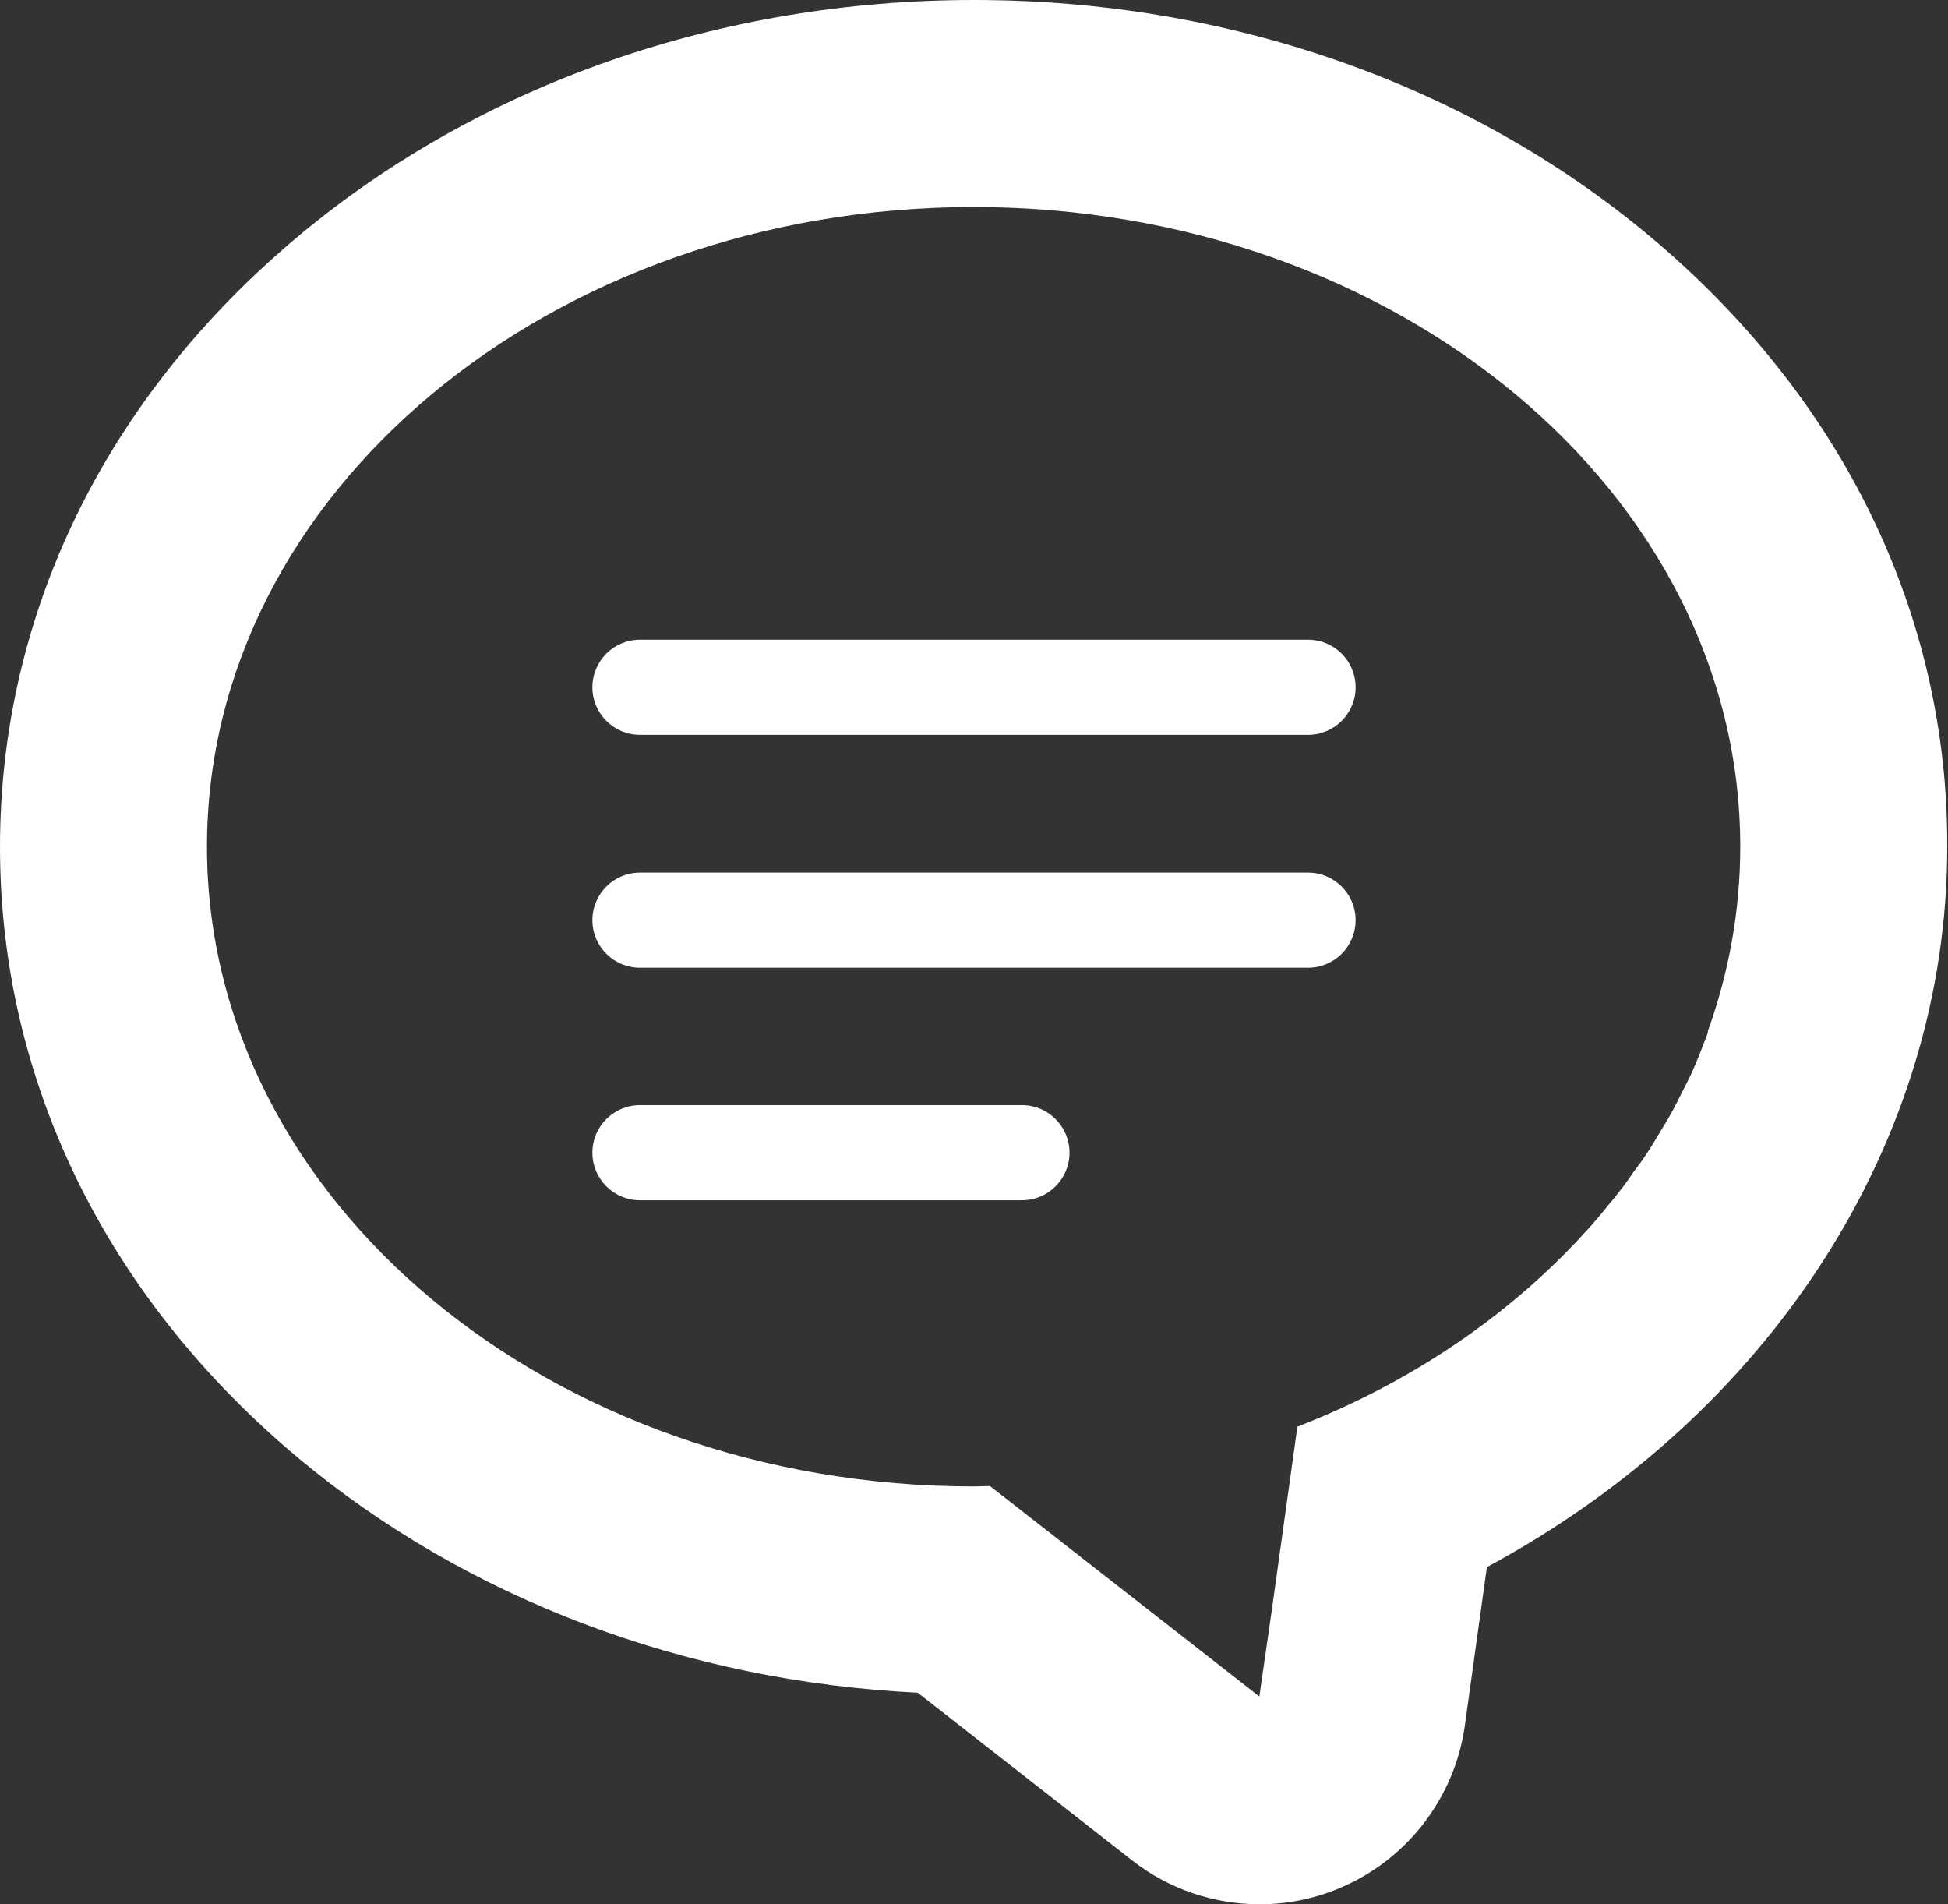 <?xml version="1.0" encoding="utf-8"?>
<!-- Generator: Adobe Illustrator 25.0.0, SVG Export Plug-In . SVG Version: 6.00 Build 0)  -->
<svg version="1.1" id="_x31_0" xmlns="http://www.w3.org/2000/svg" xmlns:xlink="http://www.w3.org/1999/xlink" x="0px" y="0px"
	 viewBox="0 0 512 500.4" style="enable-background:new 0 0 512 500.4;" xml:space="preserve">
<rect x="0" y="0" width="512" height="500.4" fill="#333333" stroke="none"/>
<style type="text/css">
	.st0{fill:#FFFFFF;}
</style>
<g>
	<path class="st0" d="M343.8,168.1H168.2c-6.9,0-12.5,5.6-12.5,12.5c0,6.9,5.6,12.5,12.5,12.5h175.6c6.9,0,12.5-5.6,12.5-12.5
		C356.3,173.7,350.7,168.1,343.8,168.1z"/>
	<path class="st0" d="M343.8,229.3H168.2c-6.9,0-12.5,5.6-12.5,12.5c0,6.9,5.6,12.5,12.5,12.5h175.6c6.9,0,12.5-5.6,12.5-12.5
		C356.3,234.9,350.7,229.3,343.8,229.3z"/>
	<path class="st0" d="M268.6,290.4H168.2c-6.9,0-12.5,5.6-12.5,12.5c0,6.9,5.6,12.5,12.5,12.5h100.4c6.9,0,12.5-5.6,12.5-12.5
		C281.1,296,275.5,290.4,268.6,290.4z"/>
	<path class="st0" d="M433.4,61.9C385.6,22,322.6,0,256,0C189.4,0,126.4,22,78.6,61.9C27.9,104.2,0,161.2,0,222.6
		C0,283.9,27.9,341,78.6,383.3c44.3,36.9,101.6,58.5,162.6,61.5l56.4,44.1c9.7,7.6,21.6,11.5,33.5,11.5c6.9,0,13.8-1.3,20.4-4
		c18-7.3,30.8-23.7,33.5-42.9l5.8-41.7c74.5-40.1,121-111.6,121-189.3C512,161.2,484.1,104.2,433.4,61.9z M448.7,271.9
		c-1.3,3.4-2.6,6.8-4.1,10.1c-0.7,1.5-1.4,2.9-2.2,4.4c-1.1,2.2-2.1,4.3-3.3,6.4c-1,1.8-2.1,3.5-3.1,5.2c-1.1,1.8-2.1,3.6-3.3,5.3
		c-1,1.6-2.2,3.1-3.3,4.6c-1.3,1.9-2.6,3.8-4.1,5.6c-0.8,1.1-1.7,2.1-2.6,3.2c-1.8,2.3-3.7,4.5-5.7,6.7c-0.4,0.4-0.8,0.8-1.1,1.2
		c-19.7,21.4-45.3,38.8-74.9,50.3l-6.6,47.3l-3.4,23.6l-70.8-55.3c-1.5,0-2.9,0.1-4.3,0.1c-111.3,0-201.5-75.3-201.5-168.1
		c0-92.8,90.2-168.1,201.5-168.1c111.3,0,201.5,75.3,201.5,168.1c0,16.8-3,33.1-8.5,48.4C448.9,271.3,448.8,271.6,448.7,271.9z"/>
</g>
</svg>
